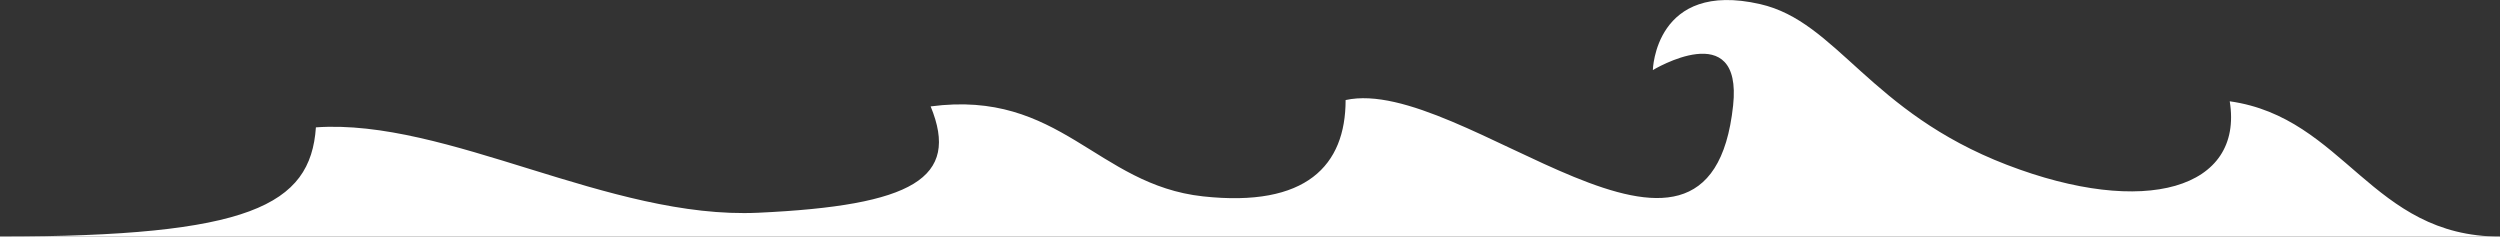 <?xml version="1.0" encoding="UTF-8"?>
<svg id="Ebene_1" xmlns="http://www.w3.org/2000/svg" version="1.1" viewBox="0 0 786.63 74.43">
  <rect x="0" y="0" width="786.63" height="74.43" fill="#333333" stroke="none"/>
  <!-- Generator: Adobe Illustrator 29.6.1, SVG Export Plug-In . SVG Version: 2.1.1 Build 9)  -->
  <defs>
    <style>
      .st0 {
        fill: #fff;
      }
    </style>
  </defs>
  <path class="st0" d="M0,74.43c78.43,0,97.71-9.74,99.4-34.36,41.37-2.86,92.27,29.03,139.16,26.87,48.75-2.25,63.55-10.9,54.27-33.46,40.84-5.37,52.16,24.65,85.7,28.31,32.51,3.54,44.87-9.72,44.87-30.31,36.54-8.06,114.45,72,121.93,1.7,3.01-28.25-25.26-11.13-25.26-11.13,0,0,.66-28.32,33.75-20.76,24.29,5.55,34.26,33.88,77.65,50.57s74.56,7.56,70.12-19.99c36.15,5.12,44.56,42.57,85.03,42.57H0Z"/>
</svg>